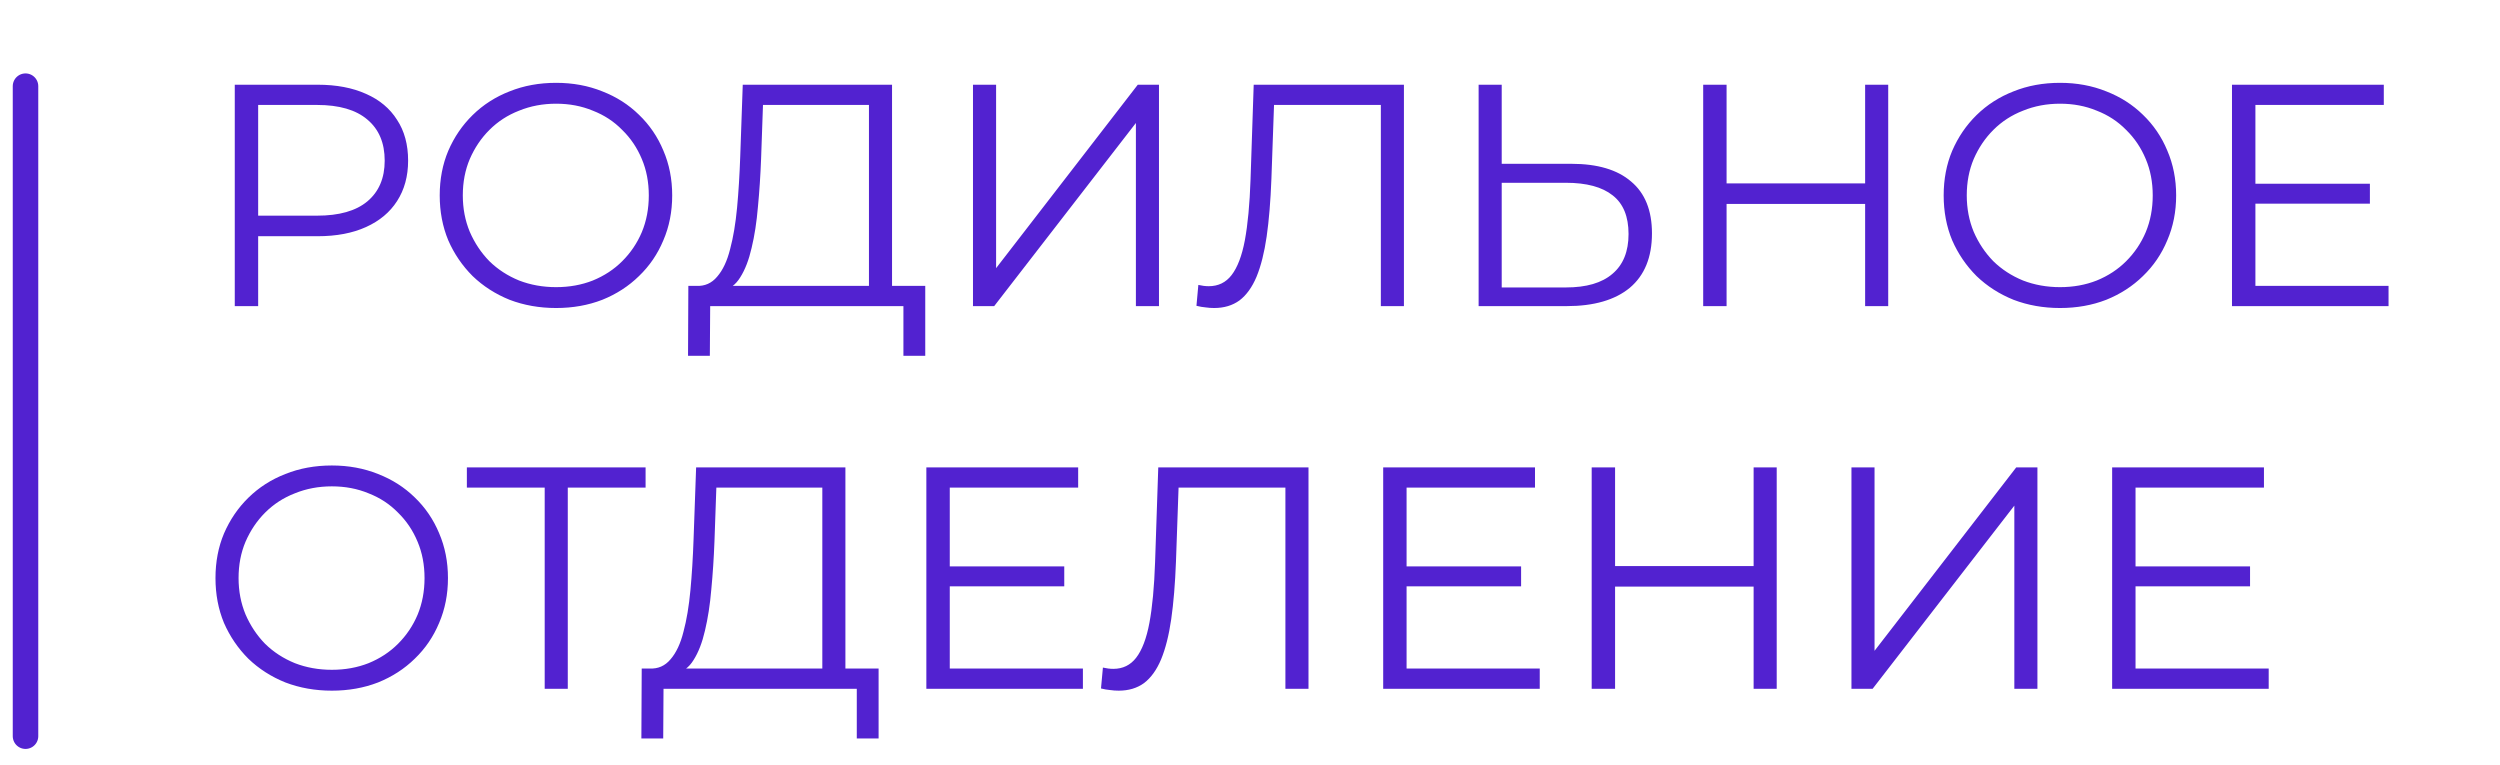 <?xml version="1.0" encoding="UTF-8"?> <svg xmlns="http://www.w3.org/2000/svg" width="98" height="30" viewBox="0 0 98 30" fill="none"><path d="M1 3.378L1 28.858" stroke="#5222D0" stroke-linecap="round"></path><path d="M9.203 12V3.321H12.451C13.187 3.321 13.819 3.441 14.348 3.68C14.877 3.912 15.283 4.251 15.564 4.697C15.853 5.135 15.998 5.668 15.998 6.297C15.998 6.908 15.853 7.437 15.564 7.884C15.283 8.322 14.877 8.661 14.348 8.9C13.819 9.14 13.187 9.26 12.451 9.26H9.711L10.12 8.826V12H9.203ZM10.12 8.9L9.711 8.454H12.427C13.295 8.454 13.952 8.268 14.398 7.896C14.853 7.516 15.08 6.983 15.08 6.297C15.08 5.602 14.853 5.065 14.398 4.685C13.952 4.305 13.295 4.114 12.427 4.114H9.711L10.12 3.68V8.9ZM21.8 12.074C21.147 12.074 20.539 11.967 19.977 11.752C19.424 11.529 18.94 11.219 18.527 10.822C18.122 10.417 17.803 9.95 17.572 9.421C17.349 8.884 17.237 8.297 17.237 7.66C17.237 7.024 17.349 6.441 17.572 5.912C17.803 5.375 18.122 4.908 18.527 4.511C18.94 4.106 19.424 3.796 19.977 3.581C20.531 3.358 21.139 3.247 21.8 3.247C22.453 3.247 23.056 3.358 23.61 3.581C24.164 3.796 24.643 4.102 25.048 4.499C25.462 4.896 25.78 5.363 26.003 5.9C26.235 6.437 26.35 7.024 26.35 7.66C26.35 8.297 26.235 8.884 26.003 9.421C25.78 9.958 25.462 10.425 25.048 10.822C24.643 11.219 24.164 11.529 23.61 11.752C23.056 11.967 22.453 12.074 21.8 12.074ZM21.8 11.256C22.321 11.256 22.8 11.169 23.238 10.996C23.684 10.814 24.069 10.562 24.391 10.239C24.722 9.909 24.978 9.529 25.16 9.099C25.342 8.661 25.433 8.181 25.433 7.66C25.433 7.14 25.342 6.664 25.16 6.235C24.978 5.797 24.722 5.416 24.391 5.094C24.069 4.763 23.684 4.511 23.238 4.338C22.8 4.156 22.321 4.065 21.8 4.065C21.279 4.065 20.796 4.156 20.349 4.338C19.903 4.511 19.514 4.763 19.184 5.094C18.861 5.416 18.605 5.797 18.415 6.235C18.233 6.664 18.142 7.14 18.142 7.66C18.142 8.173 18.233 8.648 18.415 9.086C18.605 9.524 18.861 9.909 19.184 10.239C19.514 10.562 19.903 10.814 20.349 10.996C20.796 11.169 21.279 11.256 21.8 11.256ZM34.063 11.566V4.114H29.909L29.835 6.222C29.81 6.875 29.769 7.503 29.711 8.107C29.661 8.702 29.579 9.239 29.463 9.719C29.355 10.19 29.207 10.574 29.017 10.872C28.835 11.169 28.595 11.343 28.297 11.393L27.293 11.207C27.624 11.223 27.897 11.103 28.111 10.847C28.335 10.591 28.504 10.231 28.62 9.768C28.744 9.305 28.835 8.764 28.893 8.144C28.951 7.524 28.992 6.855 29.017 6.135L29.116 3.321H34.968V11.566H34.063ZM26.971 13.947L26.983 11.207H36.27V13.947H35.414V12H27.839L27.826 13.947H26.971ZM38.141 12V3.321H39.047V10.512L44.601 3.321H45.432V12H44.527V4.821L38.972 12H38.141ZM47.595 12.074C47.479 12.074 47.368 12.066 47.26 12.05C47.153 12.041 47.033 12.021 46.901 11.988L46.975 11.169C47.116 11.202 47.252 11.219 47.384 11.219C47.756 11.219 48.054 11.074 48.277 10.785C48.508 10.487 48.682 10.033 48.798 9.421C48.913 8.801 48.988 8.008 49.021 7.041L49.145 3.321H55.034V12H54.129V3.866L54.365 4.114H49.728L49.951 3.854L49.839 7.016C49.806 7.884 49.744 8.636 49.653 9.272C49.562 9.9 49.43 10.425 49.257 10.847C49.083 11.26 48.86 11.57 48.587 11.777C48.314 11.975 47.984 12.074 47.595 12.074ZM61.595 6.421C62.62 6.421 63.401 6.652 63.938 7.115C64.484 7.57 64.757 8.247 64.757 9.148C64.757 10.082 64.468 10.793 63.889 11.281C63.31 11.76 62.484 12 61.409 12H57.962V3.321H58.867V6.421H61.595ZM61.384 11.268C62.186 11.268 62.794 11.091 63.207 10.735C63.629 10.38 63.839 9.859 63.839 9.173C63.839 8.487 63.633 7.983 63.219 7.66C62.806 7.33 62.194 7.165 61.384 7.165H58.867V11.268H61.384ZM73.113 3.321H74.018V12H73.113V3.321ZM67.682 12H66.765V3.321H67.682V12ZM73.2 7.995H67.583V7.189H73.2V7.995ZM80.754 12.074C80.101 12.074 79.494 11.967 78.932 11.752C78.378 11.529 77.894 11.219 77.481 10.822C77.076 10.417 76.758 9.95 76.526 9.421C76.303 8.884 76.192 8.297 76.192 7.66C76.192 7.024 76.303 6.441 76.526 5.912C76.758 5.375 77.076 4.908 77.481 4.511C77.894 4.106 78.378 3.796 78.932 3.581C79.485 3.358 80.093 3.247 80.754 3.247C81.407 3.247 82.011 3.358 82.564 3.581C83.118 3.796 83.598 4.102 84.003 4.499C84.416 4.896 84.734 5.363 84.957 5.9C85.189 6.437 85.305 7.024 85.305 7.66C85.305 8.297 85.189 8.884 84.957 9.421C84.734 9.958 84.416 10.425 84.003 10.822C83.598 11.219 83.118 11.529 82.564 11.752C82.011 11.967 81.407 12.074 80.754 12.074ZM80.754 11.256C81.275 11.256 81.754 11.169 82.192 10.996C82.639 10.814 83.023 10.562 83.346 10.239C83.676 9.909 83.932 9.529 84.114 9.099C84.296 8.661 84.387 8.181 84.387 7.66C84.387 7.14 84.296 6.664 84.114 6.235C83.932 5.797 83.676 5.416 83.346 5.094C83.023 4.763 82.639 4.511 82.192 4.338C81.754 4.156 81.275 4.065 80.754 4.065C80.234 4.065 79.75 4.156 79.304 4.338C78.857 4.511 78.469 4.763 78.138 5.094C77.816 5.416 77.559 5.797 77.369 6.235C77.188 6.664 77.097 7.14 77.097 7.66C77.097 8.173 77.188 8.648 77.369 9.086C77.559 9.524 77.816 9.909 78.138 10.239C78.469 10.562 78.857 10.814 79.304 10.996C79.75 11.169 80.234 11.256 80.754 11.256ZM88.312 7.202H92.9V7.983H88.312V7.202ZM88.412 11.207H93.631V12H87.494V3.321H93.445V4.114H88.412V11.207ZM13.009 27.074C12.356 27.074 11.749 26.967 11.187 26.752C10.633 26.529 10.149 26.219 9.736 25.822C9.331 25.417 9.013 24.95 8.781 24.421C8.558 23.884 8.447 23.297 8.447 22.66C8.447 22.024 8.558 21.441 8.781 20.912C9.013 20.375 9.331 19.908 9.736 19.511C10.149 19.106 10.633 18.796 11.187 18.581C11.741 18.358 12.348 18.247 13.009 18.247C13.662 18.247 14.266 18.358 14.82 18.581C15.373 18.796 15.853 19.102 16.258 19.499C16.671 19.895 16.989 20.363 17.213 20.9C17.444 21.437 17.56 22.024 17.56 22.66C17.56 23.297 17.444 23.884 17.213 24.421C16.989 24.958 16.671 25.425 16.258 25.822C15.853 26.219 15.373 26.529 14.82 26.752C14.266 26.967 13.662 27.074 13.009 27.074ZM13.009 26.256C13.53 26.256 14.01 26.169 14.448 25.996C14.894 25.814 15.278 25.562 15.601 25.239C15.931 24.909 16.188 24.529 16.369 24.099C16.551 23.661 16.642 23.181 16.642 22.66C16.642 22.14 16.551 21.664 16.369 21.235C16.188 20.797 15.931 20.416 15.601 20.094C15.278 19.763 14.894 19.511 14.448 19.338C14.01 19.156 13.53 19.065 13.009 19.065C12.489 19.065 12.005 19.156 11.559 19.338C11.112 19.511 10.724 19.763 10.393 20.094C10.071 20.416 9.815 20.797 9.625 21.235C9.443 21.664 9.352 22.14 9.352 22.66C9.352 23.173 9.443 23.648 9.625 24.086C9.815 24.524 10.071 24.909 10.393 25.239C10.724 25.562 11.112 25.814 11.559 25.996C12.005 26.169 12.489 26.256 13.009 26.256ZM21.352 27V18.866L21.599 19.114H18.301V18.321H25.307V19.114H22.021L22.257 18.866V27H21.352ZM32.235 26.566V19.114H28.081L28.007 21.222C27.982 21.875 27.941 22.503 27.883 23.107C27.833 23.702 27.75 24.239 27.635 24.719C27.527 25.19 27.378 25.574 27.188 25.872C27.006 26.169 26.767 26.343 26.469 26.392L25.465 26.206C25.796 26.223 26.068 26.103 26.283 25.847C26.506 25.591 26.676 25.231 26.791 24.768C26.916 24.305 27.006 23.764 27.064 23.144C27.122 22.524 27.163 21.855 27.188 21.135L27.288 18.321H33.14V26.566H32.235ZM25.142 28.947L25.155 26.206H34.441V28.947H33.586V27H26.01L25.998 28.947H25.142ZM37.131 22.202H41.719V22.983H37.131V22.202ZM37.231 26.206H42.45V27H36.313V18.321H42.264V19.114H37.231V26.206ZM43.854 27.074C43.738 27.074 43.626 27.066 43.519 27.05C43.411 27.041 43.292 27.021 43.159 26.988L43.234 26.169C43.374 26.202 43.511 26.219 43.643 26.219C44.015 26.219 44.312 26.074 44.536 25.785C44.767 25.487 44.941 25.033 45.056 24.421C45.172 23.801 45.246 23.008 45.279 22.041L45.404 18.321H51.293V27H50.388V18.866L50.623 19.114H45.986L46.209 18.854L46.098 22.016C46.065 22.884 46.003 23.636 45.912 24.272C45.821 24.901 45.689 25.425 45.515 25.847C45.342 26.26 45.118 26.57 44.846 26.777C44.573 26.975 44.242 27.074 43.854 27.074ZM55.039 22.202H59.627V22.983H55.039V22.202ZM55.138 26.206H60.358V27H54.221V18.321H60.172V19.114H55.138V26.206ZM68.742 18.321H69.647V27H68.742V18.321ZM63.311 27H62.394V18.321H63.311V27ZM68.829 22.995H63.212V22.189H68.829V22.995ZM72.577 27V18.321H73.482V25.512L79.037 18.321H79.867V27H78.962V19.821L73.407 27H72.577ZM83.614 22.202H88.202V22.983H83.614V22.202ZM83.713 26.206H88.933V27H82.796V18.321H88.747V19.114H83.713V26.206Z" fill="#5222D0"></path></svg> 